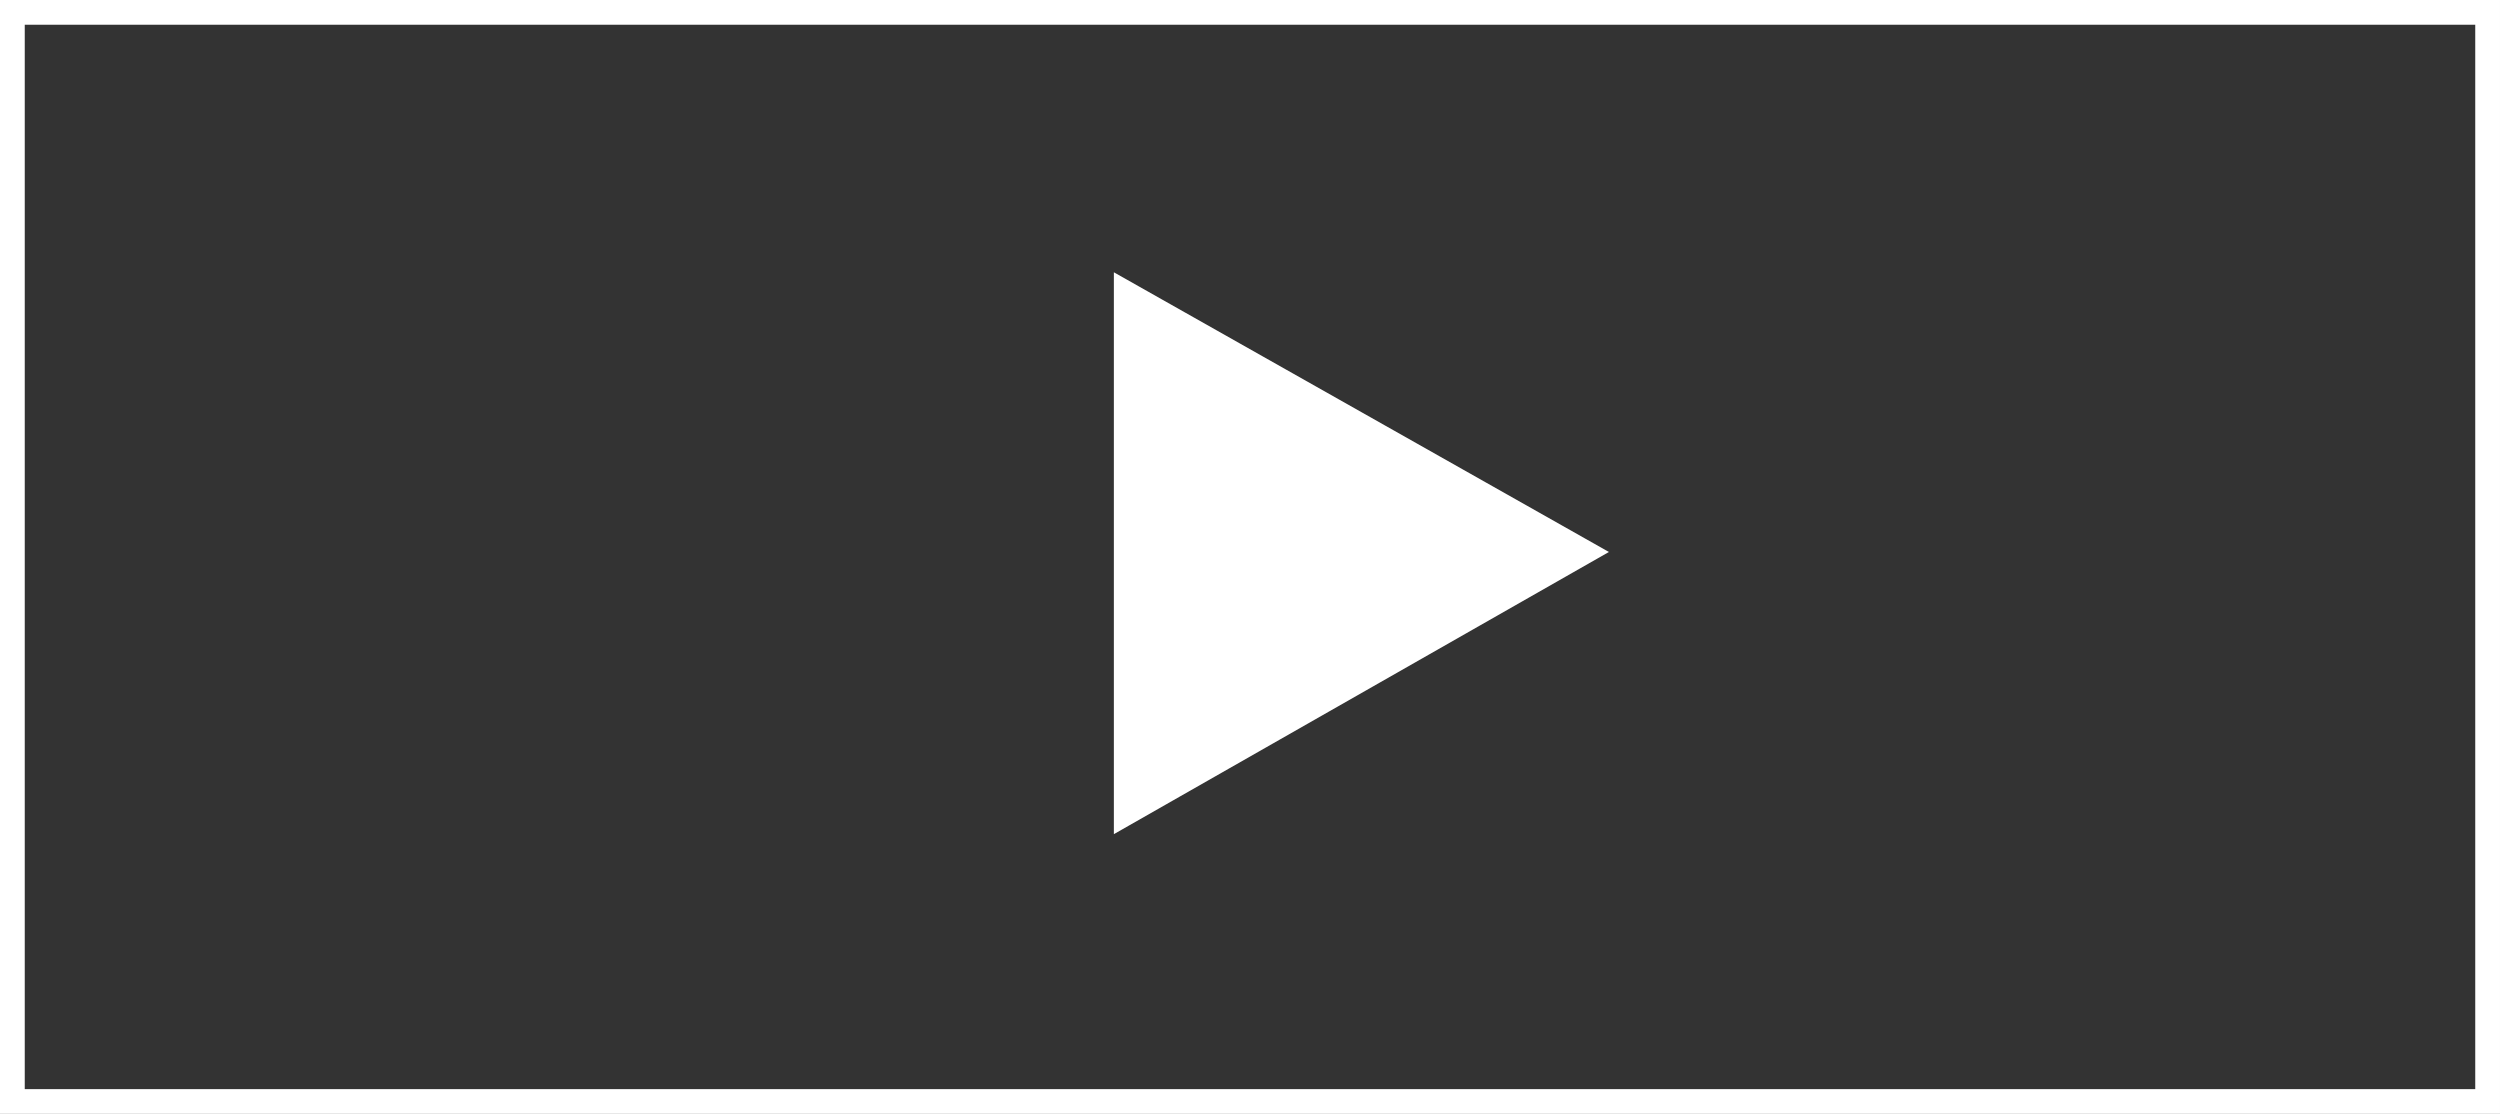 <?xml version="1.0" encoding="utf-8"?>
<!-- Generator: Adobe Illustrator 24.0.1, SVG Export Plug-In . SVG Version: 6.00 Build 0)  -->
<svg version="1.1" id="Layer_1" xmlns="http://www.w3.org/2000/svg" xmlns:xlink="http://www.w3.org/1999/xlink" x="0px" y="0px"
	 viewBox="0 0 101 45" style="enable-background:new 0 0 101 45;" xml:space="preserve">
<rect x="0" y="0" width="101" height="45" fill="#333333" stroke="none"/>
<style type="text/css">
	.st0{fill:none;stroke:#FFFFFF;}
	.st1{fill-rule:evenodd;clip-rule:evenodd;fill:#FFFFFF;}
</style>
<path class="st0" d="M0.5,0.5h100v44H0.5V0.5z"/>
<path class="st1" d="M65,22.3L45,33.7V11L65,22.3z"/>
</svg>
